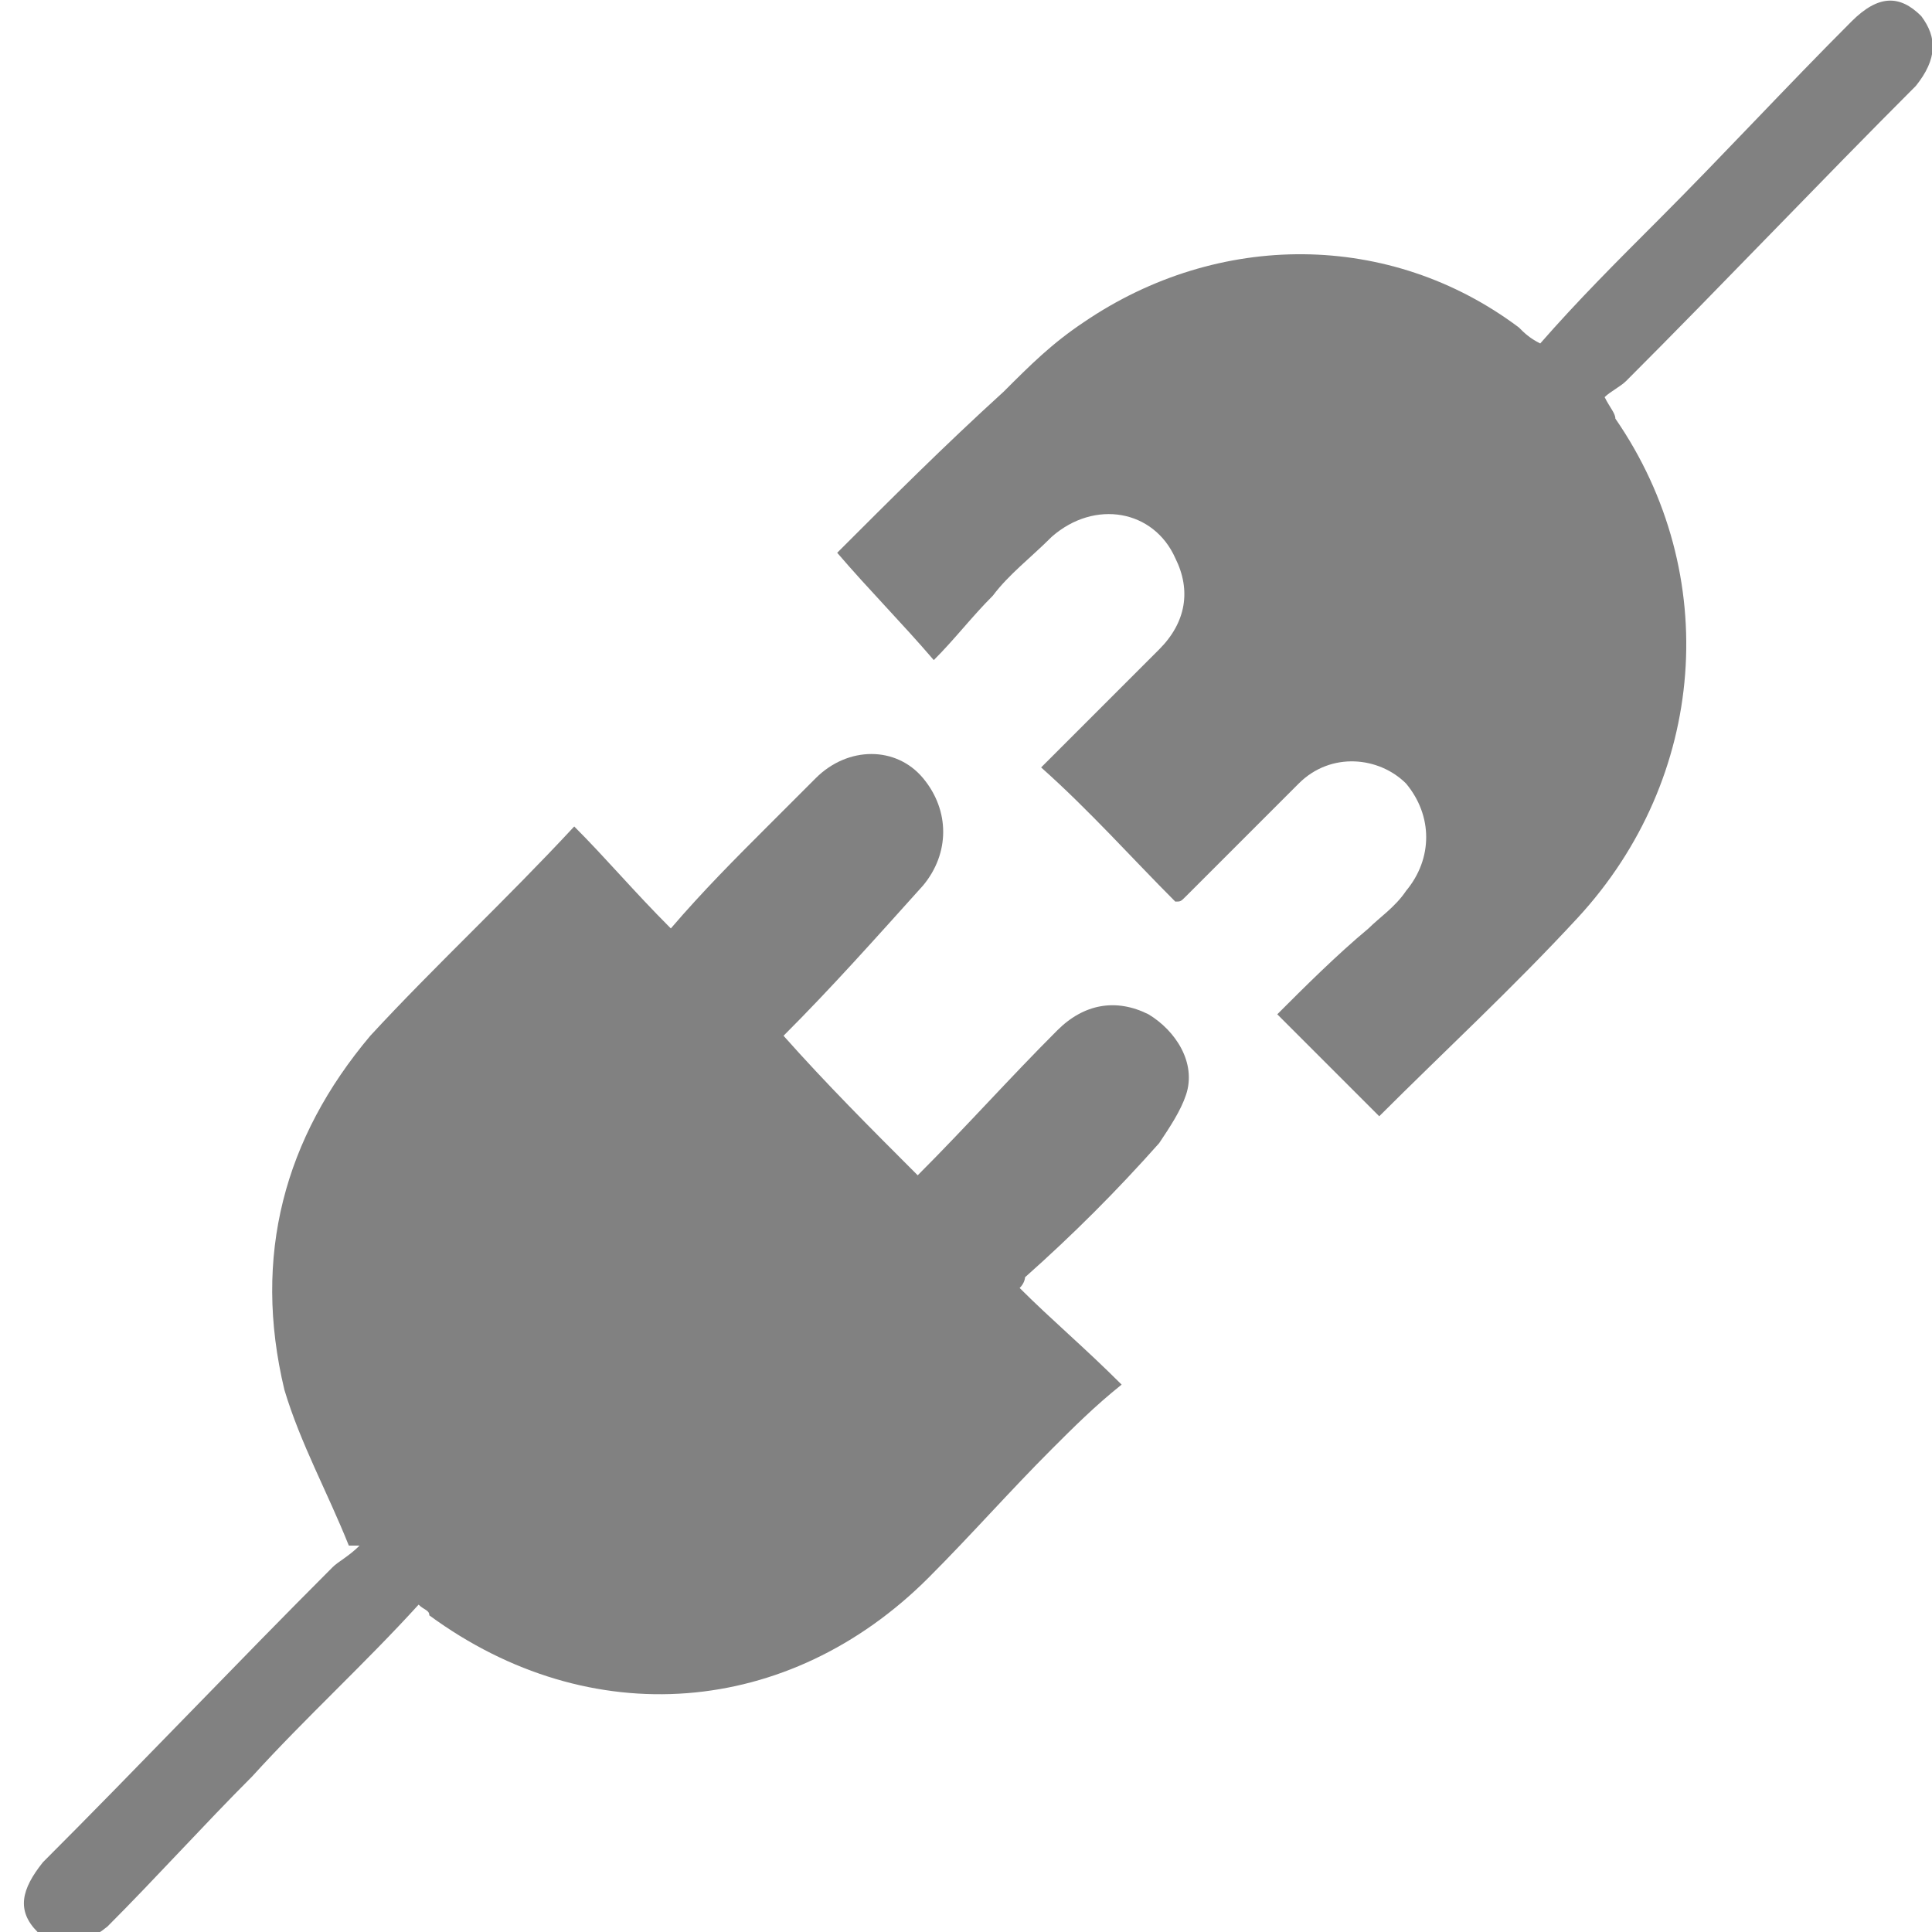 <?xml version="1.0" encoding="utf-8"?>
<!-- Generator: Adobe Illustrator 17.0.0, SVG Export Plug-In . SVG Version: 6.00 Build 0)  -->
<!DOCTYPE svg PUBLIC "-//W3C//DTD SVG 1.1//EN" "http://www.w3.org/Graphics/SVG/1.1/DTD/svg11.dtd">
<svg version="1.1" id="Layer_1" xmlns="http://www.w3.org/2000/svg" xmlns:xlink="http://www.w3.org/1999/xlink" x="0px" y="0px"
	 width="36px" height="36px" viewBox="0 0 36 36" style="enable-background:new 0 0 36 36;" xml:space="preserve">
<style type="text/css">
	.st0{display:none;}
	.st1{display:inline;fill:#818181;}
	.st2{fill:#818181;}
</style>
<g class="st0">
	<path class="st1" d="M27.4,28.7c-6.3,0-12.6,0-18.9,0c-1-0.4-1.4-1.3-1.4-2.4c0-5.6,0-11.2,0-16.9c0-1.1,0.3-1.9,1.4-2.4
		c6.3,0,12.6,0,18.9,0c1,0.4,1.4,1.3,1.4,2.4c0,5.6,0,11.2,0,16.9C28.8,27.5,28.5,28.3,27.4,28.7z"/>
	<path class="st1" d="M31.8,7.1c0.5,0.3,0.6,0.7,0.6,1.3c0,3.9,0,7.9,0,11.8c0,0.2,0,0.5-0.1,0.7c-0.1,0.4-0.5,0.7-0.9,0.6
		c-0.5,0-0.8-0.3-0.8-0.8c0-0.1,0-0.3,0-0.4c0-4,0-8,0-12c0-0.6,0.2-1,0.7-1.2C31.4,7.1,31.6,7.1,31.8,7.1z"/>
	<path class="st1" d="M4.2,28.7c-0.5-0.3-0.6-0.7-0.6-1.2c0-4,0-8,0-12c0-0.2,0-0.6,0.1-0.7c0.2-0.2,0.4-0.4,0.9-0.4
		c0.3,0,0.7,0.2,0.7,0.6c0,0.1,0,0.3,0,0.5c0,4,0,8,0,12c0,0.6-0.2,1-0.7,1.2C4.6,28.7,4.4,28.7,4.2,28.7z"/>
	<path class="st1" d="M36,13.7c-0.3,0.4-0.6,0.7-1.2,0.6c-0.6-0.2-0.6-0.6-0.6-1.1c0-1.6,0-3.2,0-4.8c0-0.6,0.2-1,0.7-1.2
		c0.4,0,0.7,0,1.1,0C36,9.3,36,11.5,36,13.7z"/>
	<path class="st1" d="M0,22.2c0.3-0.4,0.6-0.7,1.2-0.6c0.6,0.2,0.6,0.6,0.6,1.1c0,1.6,0,3.2,0,4.8c0,0.5-0.1,1-0.7,1.2
		c-0.4,0-0.7,0-1.1,0C0,26.6,0,24.4,0,22.2z"/>
</g>
<g>
	<path class="st2" d="M14.6,19.3c0.8,0.9,1.6,1.7,2.5,2.6c0.9-0.9,1.7-1.8,2.6-2.7c0.5-0.5,1.1-0.6,1.7-0.3c0.5,0.3,0.9,0.9,0.7,1.5
		c-0.1,0.3-0.3,0.6-0.5,0.9c-0.8,0.9-1.6,1.7-2.5,2.5c0,0,0,0.1-0.1,0.2c0.6,0.6,1.2,1.1,1.9,1.8c-0.5,0.4-0.9,0.8-1.3,1.2
		c-0.8,0.8-1.5,1.6-2.3,2.4c-2.6,2.6-6.3,2.9-9.3,0.7C8,30,7.9,30,7.8,29.9c-1,1.1-2.1,2.1-3.1,3.2c-0.9,0.9-1.8,1.9-2.7,2.8
		C1.5,36.3,1,36.4,0.7,36c-0.4-0.4-0.3-0.8,0.1-1.3c1.8-1.8,3.6-3.7,5.4-5.5c0.1-0.1,0.3-0.2,0.5-0.4c-0.1,0-0.1,0-0.2,0
		c-0.4-1-0.9-1.9-1.2-2.9c-0.6-2.5,0-4.7,1.6-6.6c1.2-1.3,2.5-2.5,3.8-3.9c0.6,0.6,1.1,1.2,1.8,1.9c0.6-0.7,1.2-1.3,1.8-1.9
		c0.3-0.3,0.6-0.6,0.9-0.9c0.6-0.6,1.5-0.6,2,0c0.5,0.6,0.5,1.4,0,2C16.3,17.5,15.5,18.4,14.6,19.3z"/>
	<path class="st2" d="M25.7,20.8c-0.6-0.6-1.2-1.2-1.9-1.9c0.5-0.5,1.1-1.1,1.7-1.6c0.2-0.2,0.5-0.4,0.7-0.7c0.5-0.6,0.5-1.4,0-2
		c-0.5-0.5-1.4-0.6-2,0c-0.7,0.7-1.4,1.4-2.1,2.1c-0.1,0.1-0.1,0.1-0.2,0.1c-0.8-0.8-1.6-1.7-2.5-2.5c0.7-0.7,1.4-1.4,2.2-2.2
		c0.5-0.5,0.6-1.1,0.3-1.7c-0.4-0.9-1.5-1.1-2.3-0.4c-0.4,0.4-0.8,0.7-1.1,1.1c-0.4,0.4-0.7,0.8-1.1,1.2c-0.6-0.7-1.2-1.3-1.8-2
		c1-1,2-2,3.1-3c0.5-0.5,0.9-0.9,1.5-1.3c2.5-1.7,5.7-1.7,8.1,0.1c0.1,0.1,0.2,0.2,0.4,0.3c0.7-0.8,1.4-1.5,2.2-2.3
		c1.2-1.2,2.4-2.5,3.6-3.7c0.5-0.5,0.9-0.5,1.3-0.1c0.3,0.4,0.3,0.8-0.1,1.3c-1.8,1.8-3.6,3.7-5.4,5.5c-0.1,0.1-0.3,0.2-0.4,0.3
		c0.1,0.2,0.2,0.3,0.2,0.4c2,2.9,1.7,6.7-0.7,9.3C28.2,18.4,26.9,19.6,25.7,20.8z"/>
</g>
</svg>
